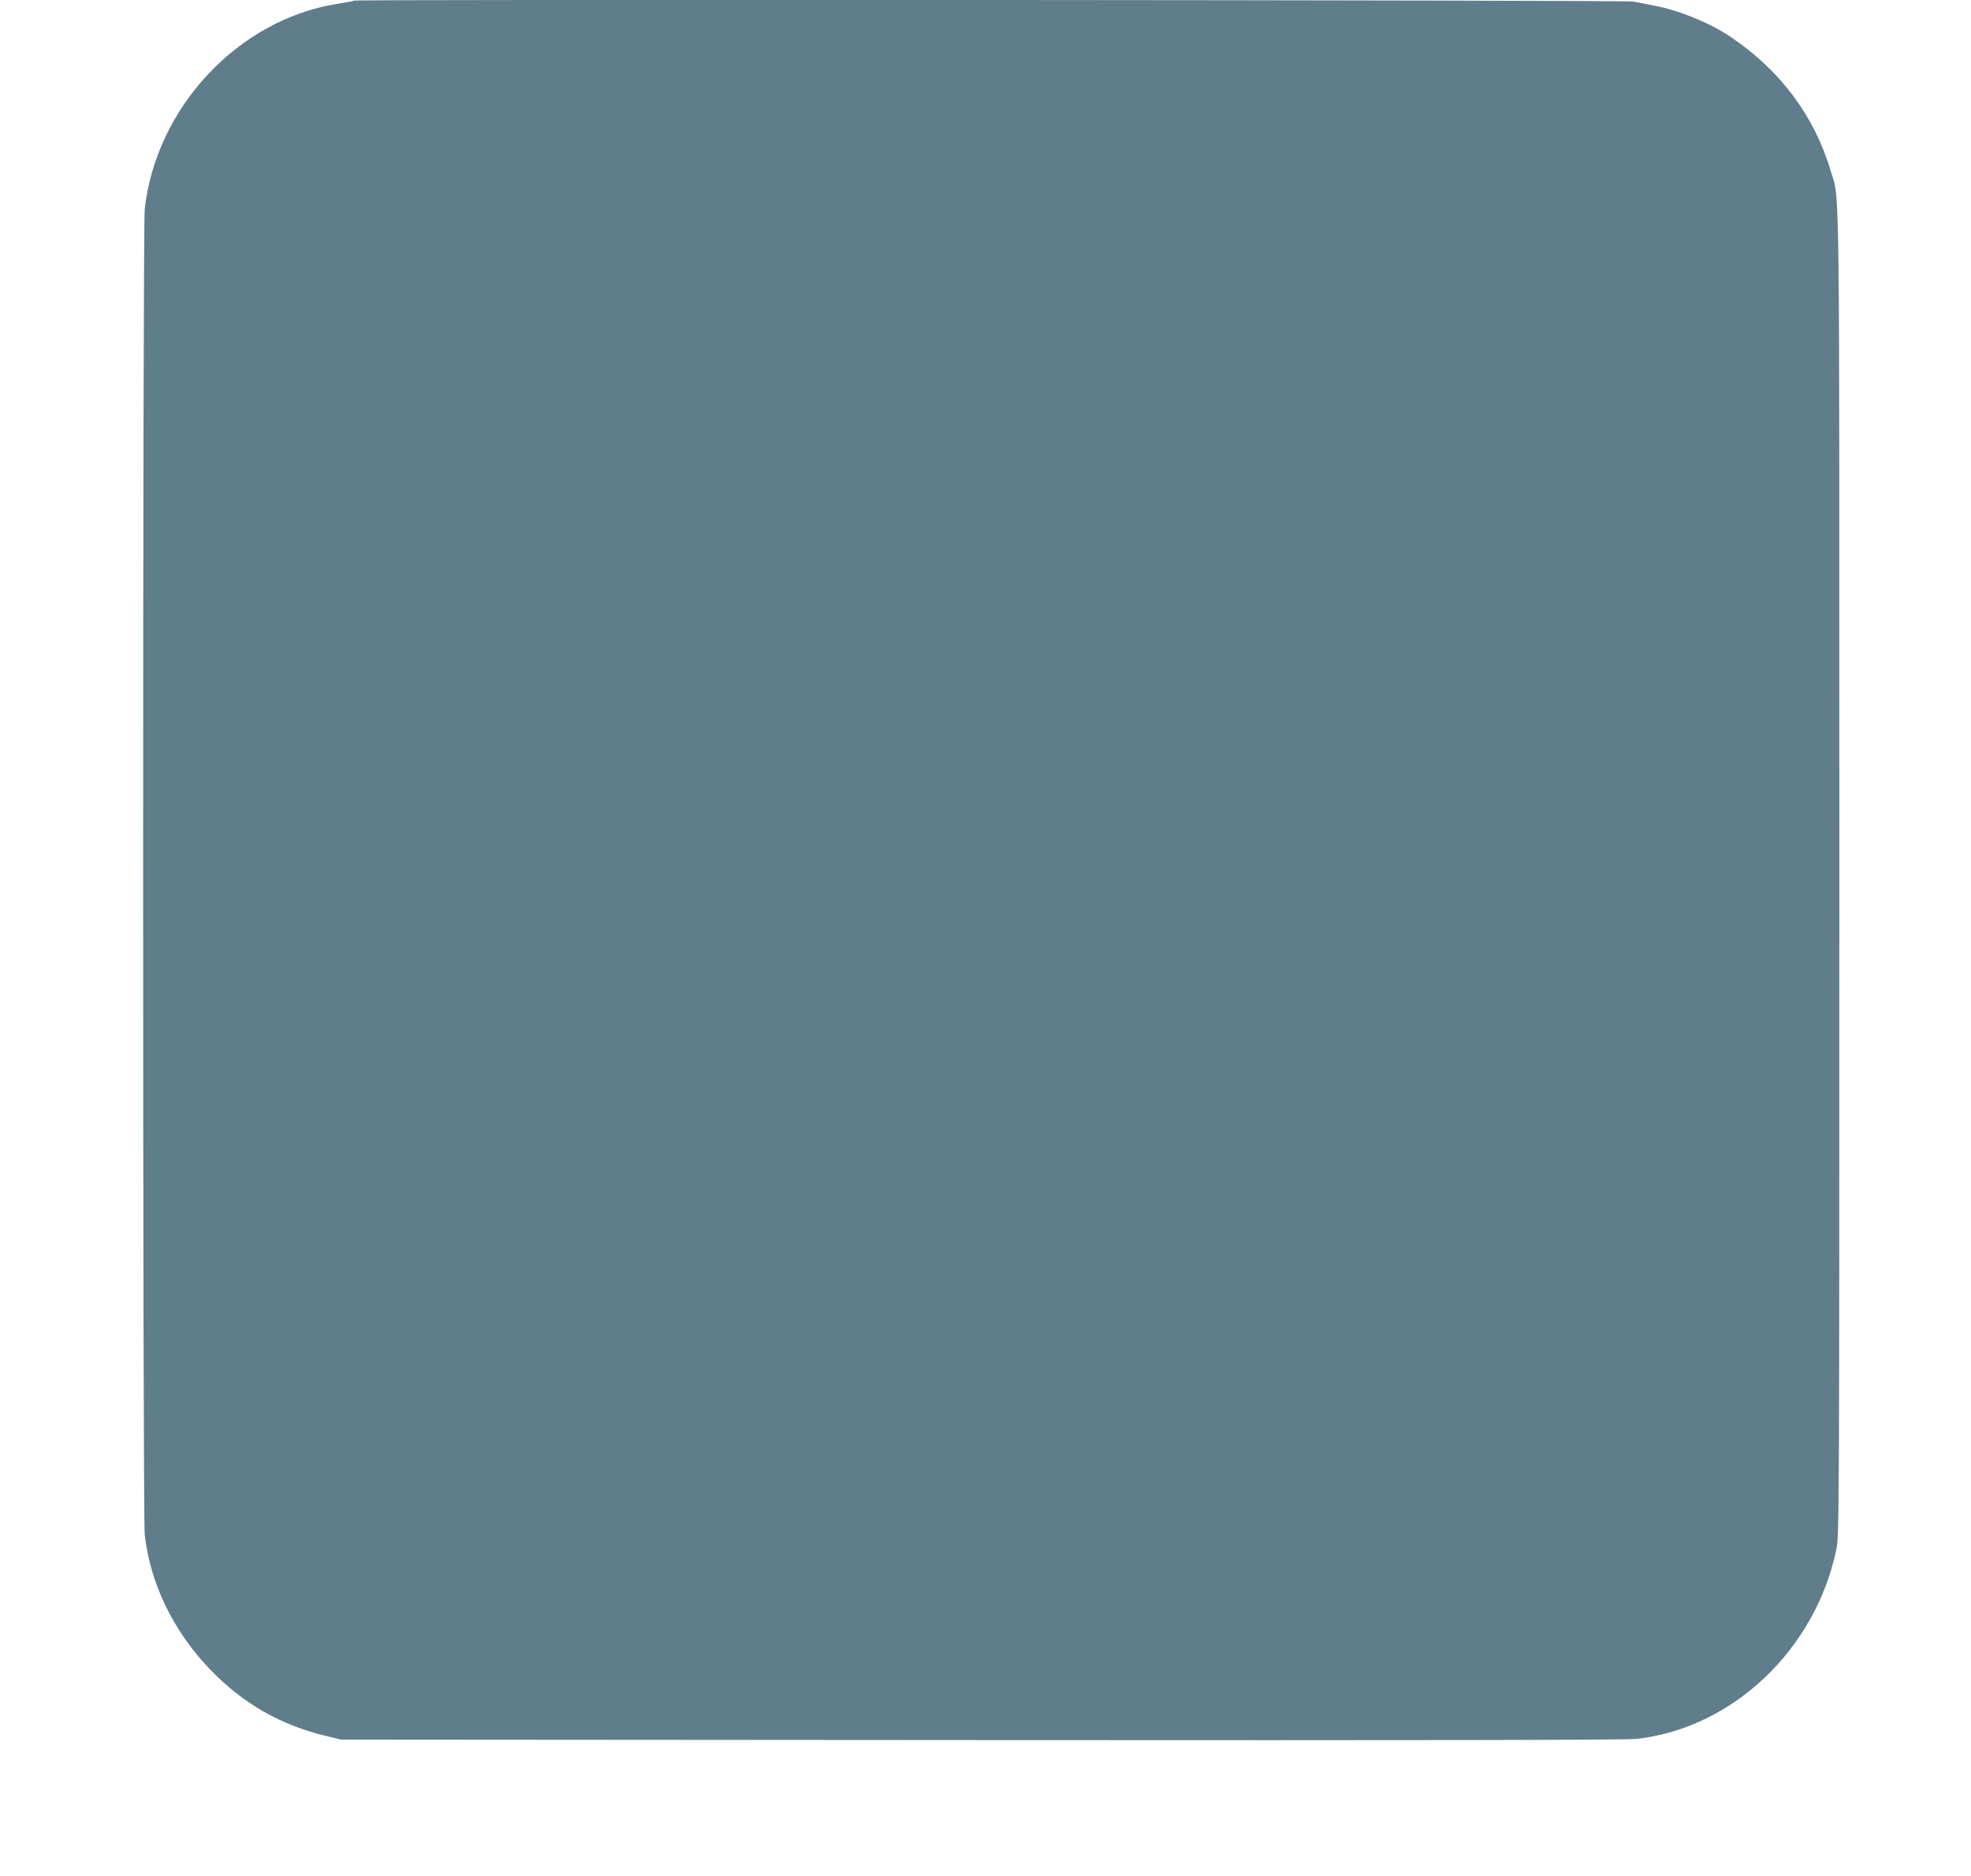 <?xml version="1.0" standalone="no"?>
<!DOCTYPE svg PUBLIC "-//W3C//DTD SVG 20010904//EN"
 "http://www.w3.org/TR/2001/REC-SVG-20010904/DTD/svg10.dtd">
<svg version="1.0" xmlns="http://www.w3.org/2000/svg"
 width="1280pt" height="1218pt" viewBox="0 0 1280 1218"
 preserveAspectRatio="xMidYMid meet">
<g transform="translate(0,1218) scale(0.1,-0.1)"
fill="#607d8b" stroke="none">
<path d="M2299 12176 c-3 -3 -52 -12 -109 -21 -642 -102 -1174 -669 -1250
-1330 -14 -124 -14 -8485 0 -8610 36 -319 186 -626 424 -874 216 -224 460
-363 761 -434 l90 -22 4160 -3 c2937 -2 4188 0 4255 8 626 71 1164 584 1297
1237 17 84 18 286 18 4383 0 4661 4 4361 -56 4560 -105 355 -327 653 -648 869
-133 91 -341 176 -501 205 -47 9 -107 21 -133 26 -48 10 -8298 15 -8308 6z"/>
</g>
</svg>
